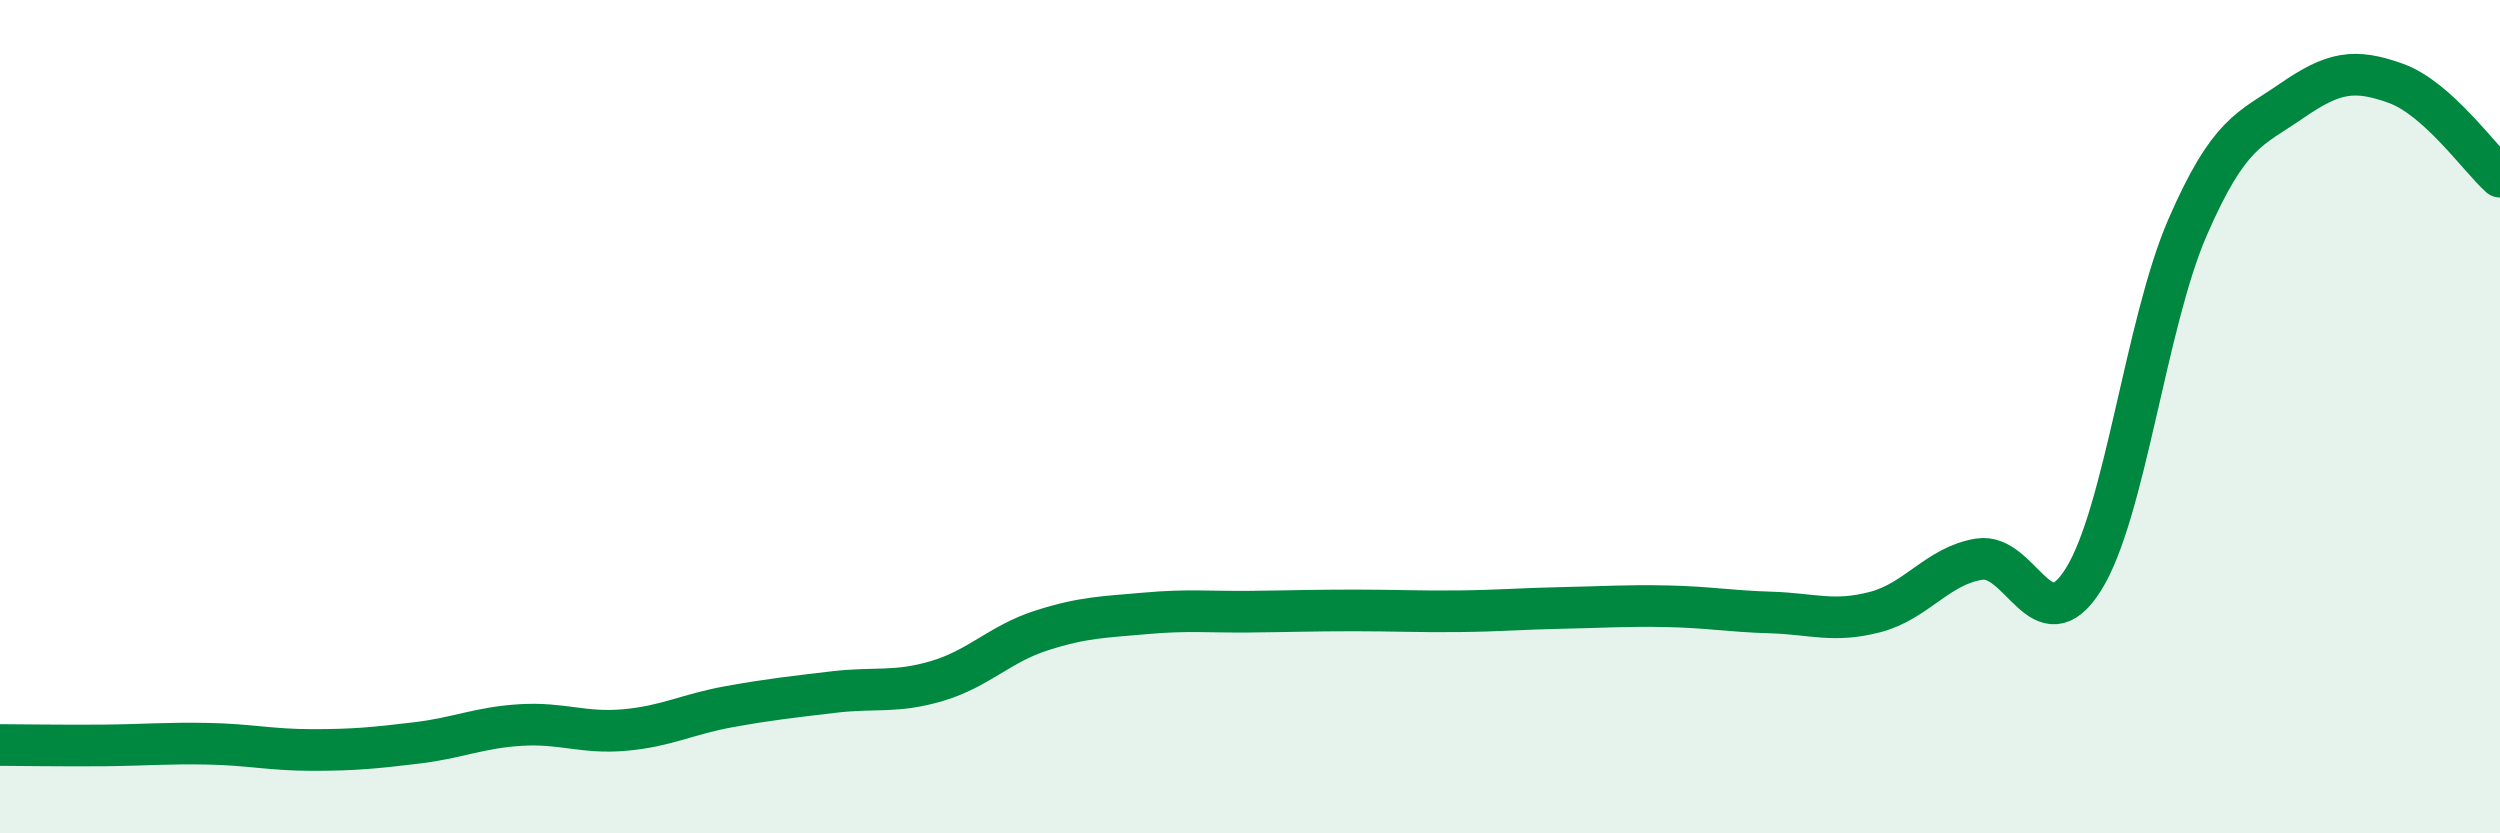 
    <svg width="60" height="20" viewBox="0 0 60 20" xmlns="http://www.w3.org/2000/svg">
      <path
        d="M 0,17.88 C 0.5,17.88 1.5,17.9 2.5,17.89 C 3.5,17.88 4,17.83 5,17.85 C 6,17.87 6.5,18 7.5,18 C 8.5,18 9,17.95 10,17.83 C 11,17.71 11.5,17.46 12.5,17.4 C 13.5,17.34 14,17.61 15,17.52 C 16,17.43 16.5,17.14 17.5,16.96 C 18.5,16.78 19,16.73 20,16.61 C 21,16.49 21.5,16.64 22.5,16.34 C 23.5,16.04 24,15.45 25,15.13 C 26,14.81 26.5,14.81 27.5,14.72 C 28.5,14.63 29,14.69 30,14.68 C 31,14.67 31.5,14.65 32.5,14.65 C 33.5,14.65 34,14.68 35,14.67 C 36,14.66 36.5,14.61 37.5,14.59 C 38.5,14.57 39,14.53 40,14.55 C 41,14.57 41.5,14.67 42.5,14.7 C 43.5,14.73 44,14.95 45,14.69 C 46,14.43 46.5,13.58 47.5,13.42 C 48.5,13.26 49,15.5 50,13.91 C 51,12.32 51.5,7.76 52.5,5.46 C 53.5,3.16 54,3.11 55,2.42 C 56,1.73 56.5,1.64 57.5,2 C 58.5,2.36 59.5,3.79 60,4.24L60 20L0 20Z"
        fill="#008740"
        opacity="0.1"
        stroke-linecap="round"
        stroke-linejoin="round"
      />
      <path
        d="M 0,17.88 C 0.5,17.88 1.5,17.9 2.5,17.89 C 3.5,17.88 4,17.83 5,17.85 C 6,17.87 6.5,18 7.5,18 C 8.5,18 9,17.95 10,17.83 C 11,17.71 11.5,17.46 12.5,17.4 C 13.5,17.34 14,17.61 15,17.52 C 16,17.43 16.5,17.14 17.5,16.96 C 18.5,16.78 19,16.73 20,16.61 C 21,16.49 21.5,16.64 22.5,16.34 C 23.5,16.04 24,15.45 25,15.13 C 26,14.81 26.5,14.81 27.5,14.72 C 28.5,14.63 29,14.69 30,14.68 C 31,14.67 31.5,14.65 32.5,14.65 C 33.5,14.65 34,14.68 35,14.67 C 36,14.66 36.5,14.61 37.5,14.59 C 38.5,14.57 39,14.53 40,14.55 C 41,14.57 41.5,14.67 42.5,14.7 C 43.5,14.73 44,14.95 45,14.69 C 46,14.43 46.5,13.58 47.5,13.42 C 48.5,13.26 49,15.5 50,13.91 C 51,12.32 51.5,7.76 52.5,5.46 C 53.5,3.16 54,3.11 55,2.42 C 56,1.73 56.5,1.64 57.5,2 C 58.5,2.36 59.5,3.79 60,4.24"
        stroke="#008740"
        stroke-width="1"
        fill="none"
        stroke-linecap="round"
        stroke-linejoin="round"
      />
    </svg>
  
